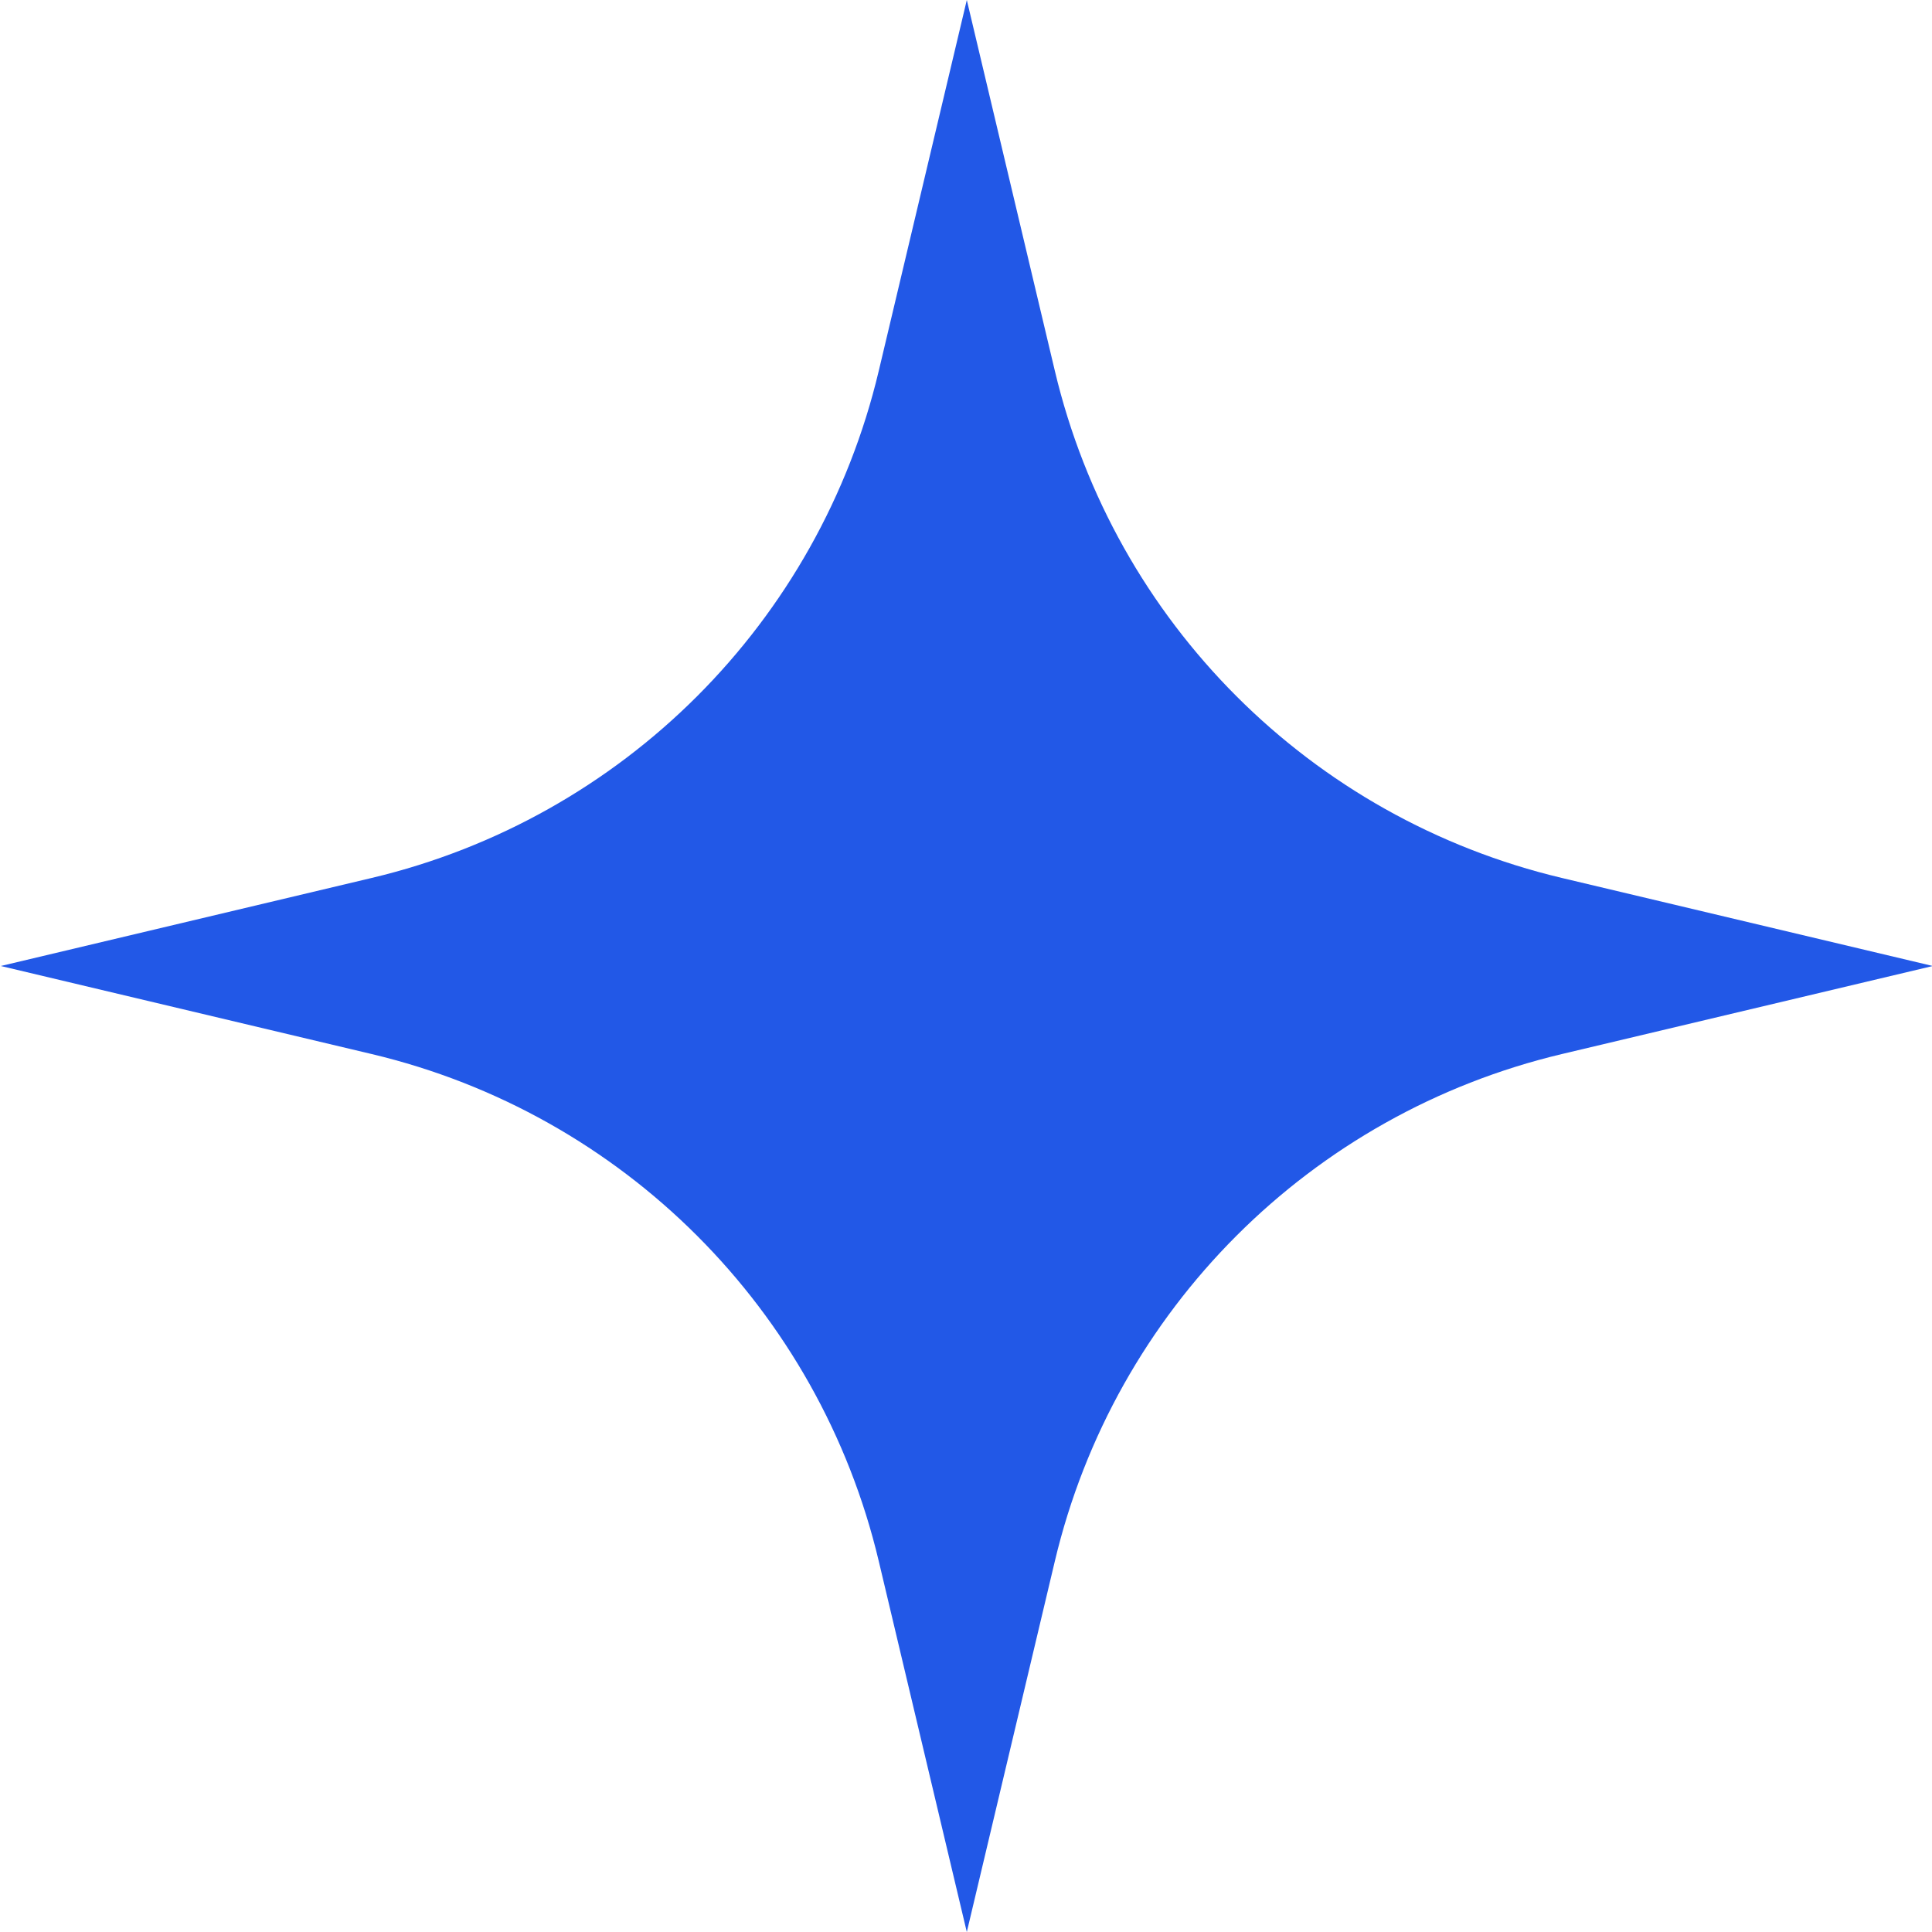 <svg width="24" height="24" viewBox="0 0 24 24" fill="none" xmlns="http://www.w3.org/2000/svg">
<path d="M12.01 0L13.104 4.608C13.845 7.729 16.281 10.165 19.401 10.906L24.01 12L19.401 13.094C16.281 13.835 13.845 16.271 13.104 19.392L12.01 24L10.916 19.392C10.175 16.271 7.738 13.835 4.618 13.094L0.01 12L4.618 10.906C7.738 10.165 10.175 7.729 10.916 4.608L12.01 0Z" fill="#2258E7"/>
</svg>
